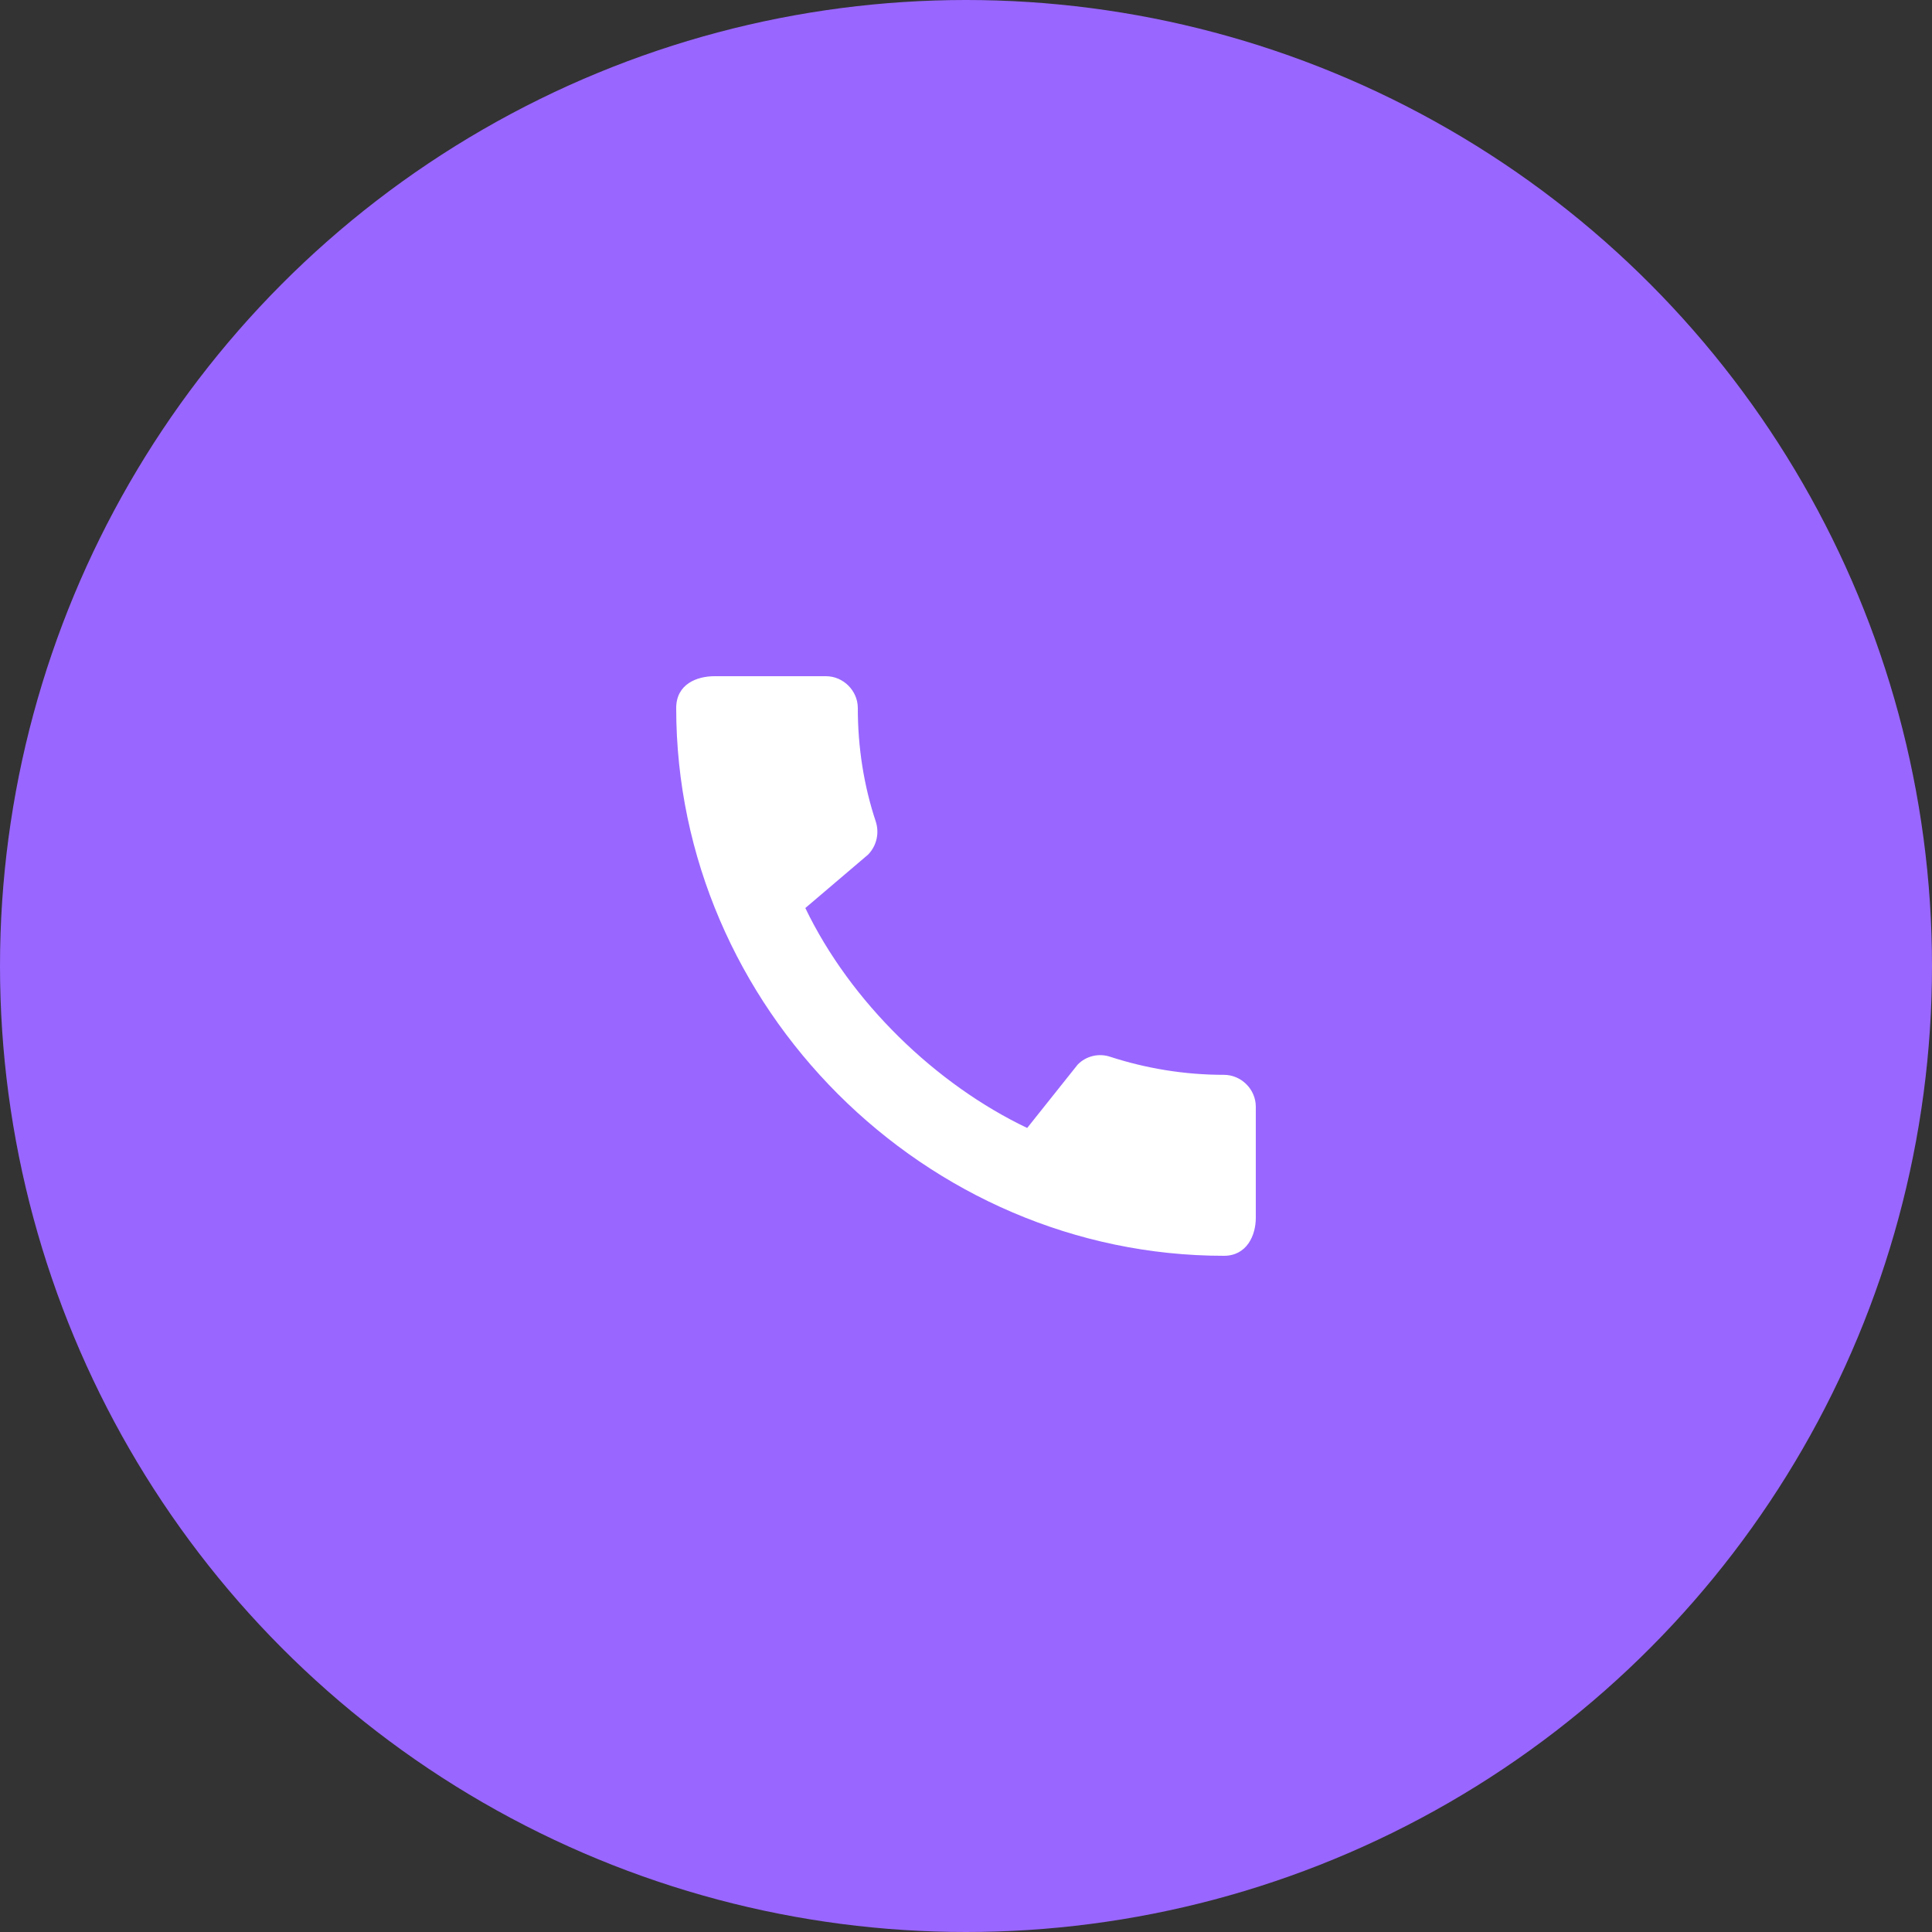 <svg width="48" height="48" viewBox="0 0 48 48" fill="none" xmlns="http://www.w3.org/2000/svg">
<rect x="0" y="0" width="48" height="48" fill="#333333" stroke="none"/>
<circle cx="24" cy="24" r="24" fill="#9966FF"/>
<path d="M30.408 26.704C29.424 26.704 28.472 26.544 27.584 26.256C27.445 26.209 27.295 26.202 27.152 26.236C27.009 26.27 26.879 26.343 26.776 26.448L25.52 28.024C23.256 26.944 21.136 24.904 20.008 22.56L21.568 21.232C21.784 21.008 21.848 20.696 21.76 20.416C21.464 19.528 21.312 18.576 21.312 17.592C21.312 17.16 20.952 16.8 20.52 16.8H17.752C17.32 16.8 16.8 16.992 16.8 17.592C16.8 25.024 22.984 31.2 30.408 31.2C30.976 31.2 31.2 30.696 31.2 30.256V27.496C31.2 27.064 30.84 26.704 30.408 26.704Z" fill="white"/>
</svg>
